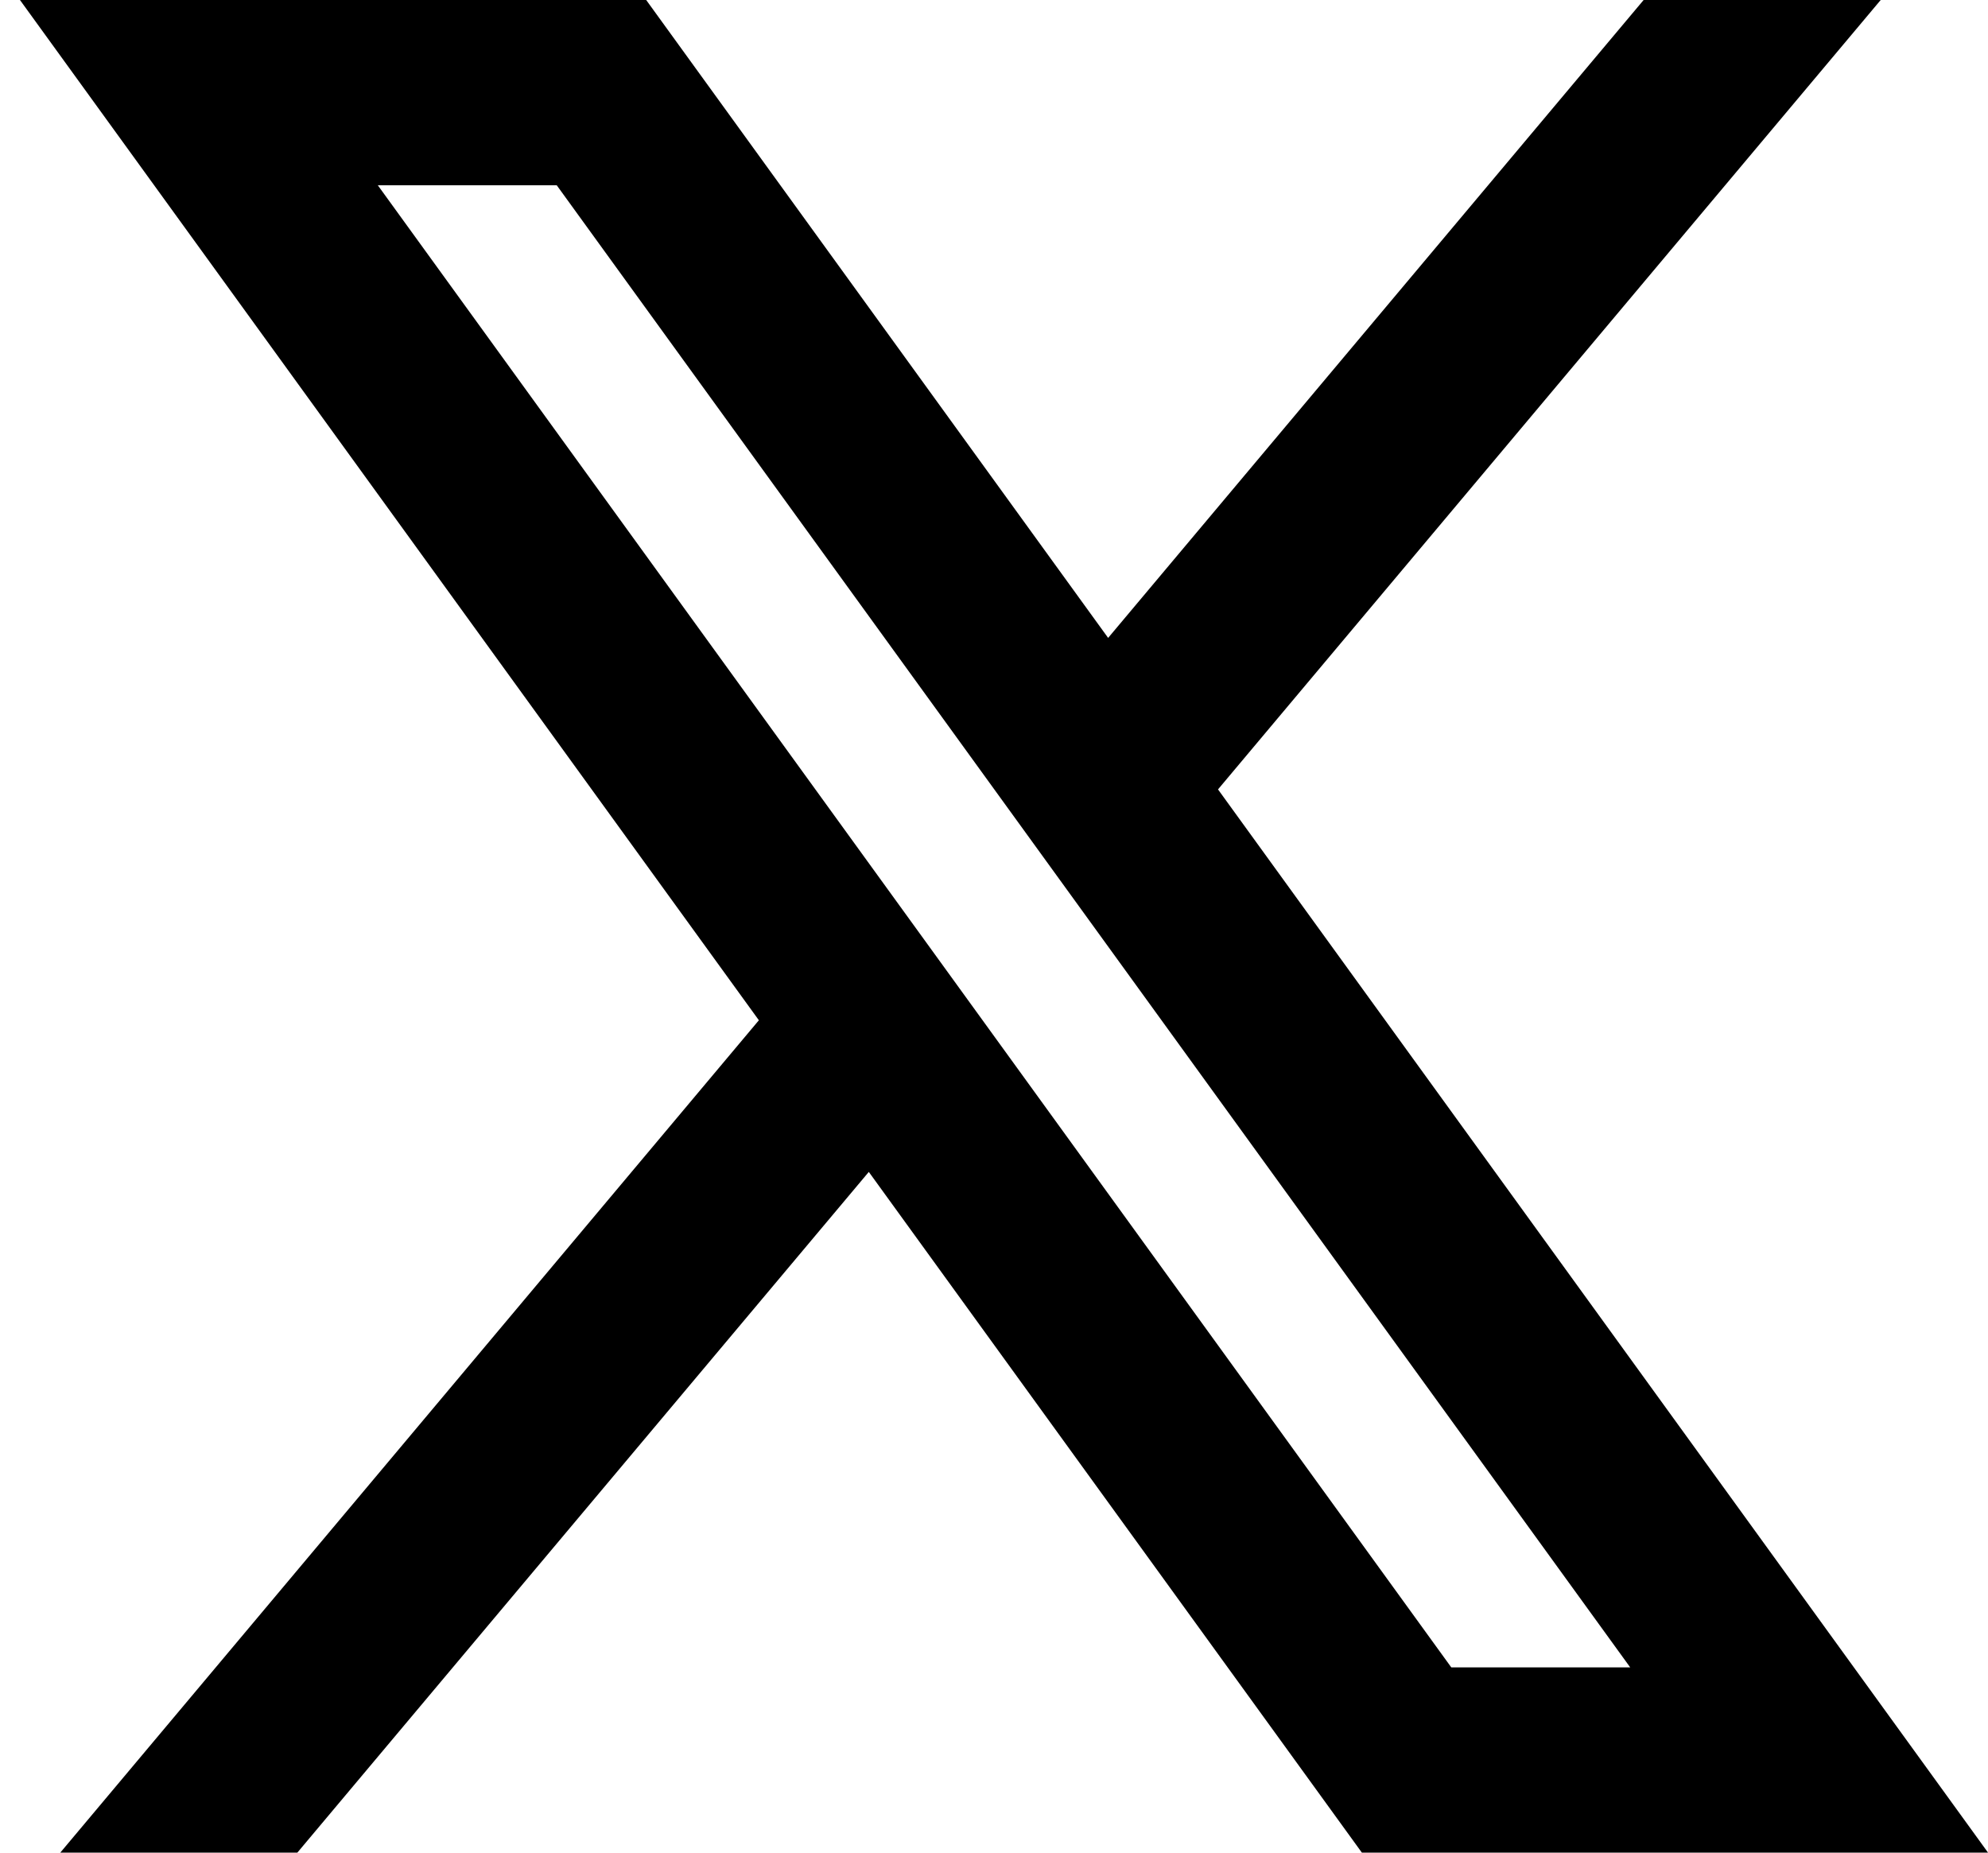<svg xmlns="http://www.w3.org/2000/svg" xmlns:xlink="http://www.w3.org/1999/xlink" width="44" height="41" viewBox="0 0 44 41">
  <defs>
    <clipPath id="clip-twitter-icon">
      <rect width="44" height="41"/>
    </clipPath>
  </defs>
  <g id="twitter-icon" clip-path="url(#clip-twitter-icon)">
    <path id="Subtraction_5" data-name="Subtraction 5" d="M267.568-110.311H253.708l16.354,22.579L254.6-69.311h5.247l12.648-15.065,10.913,15.065h13.859l-17.043-23.53,14.667-17.47h-5.247L277.792-96.194Zm17.819,36.9-23.759-32.8h3.96l23.759,32.8Z" transform="translate(-253.266 110.311)"/>
  </g>
</svg>
